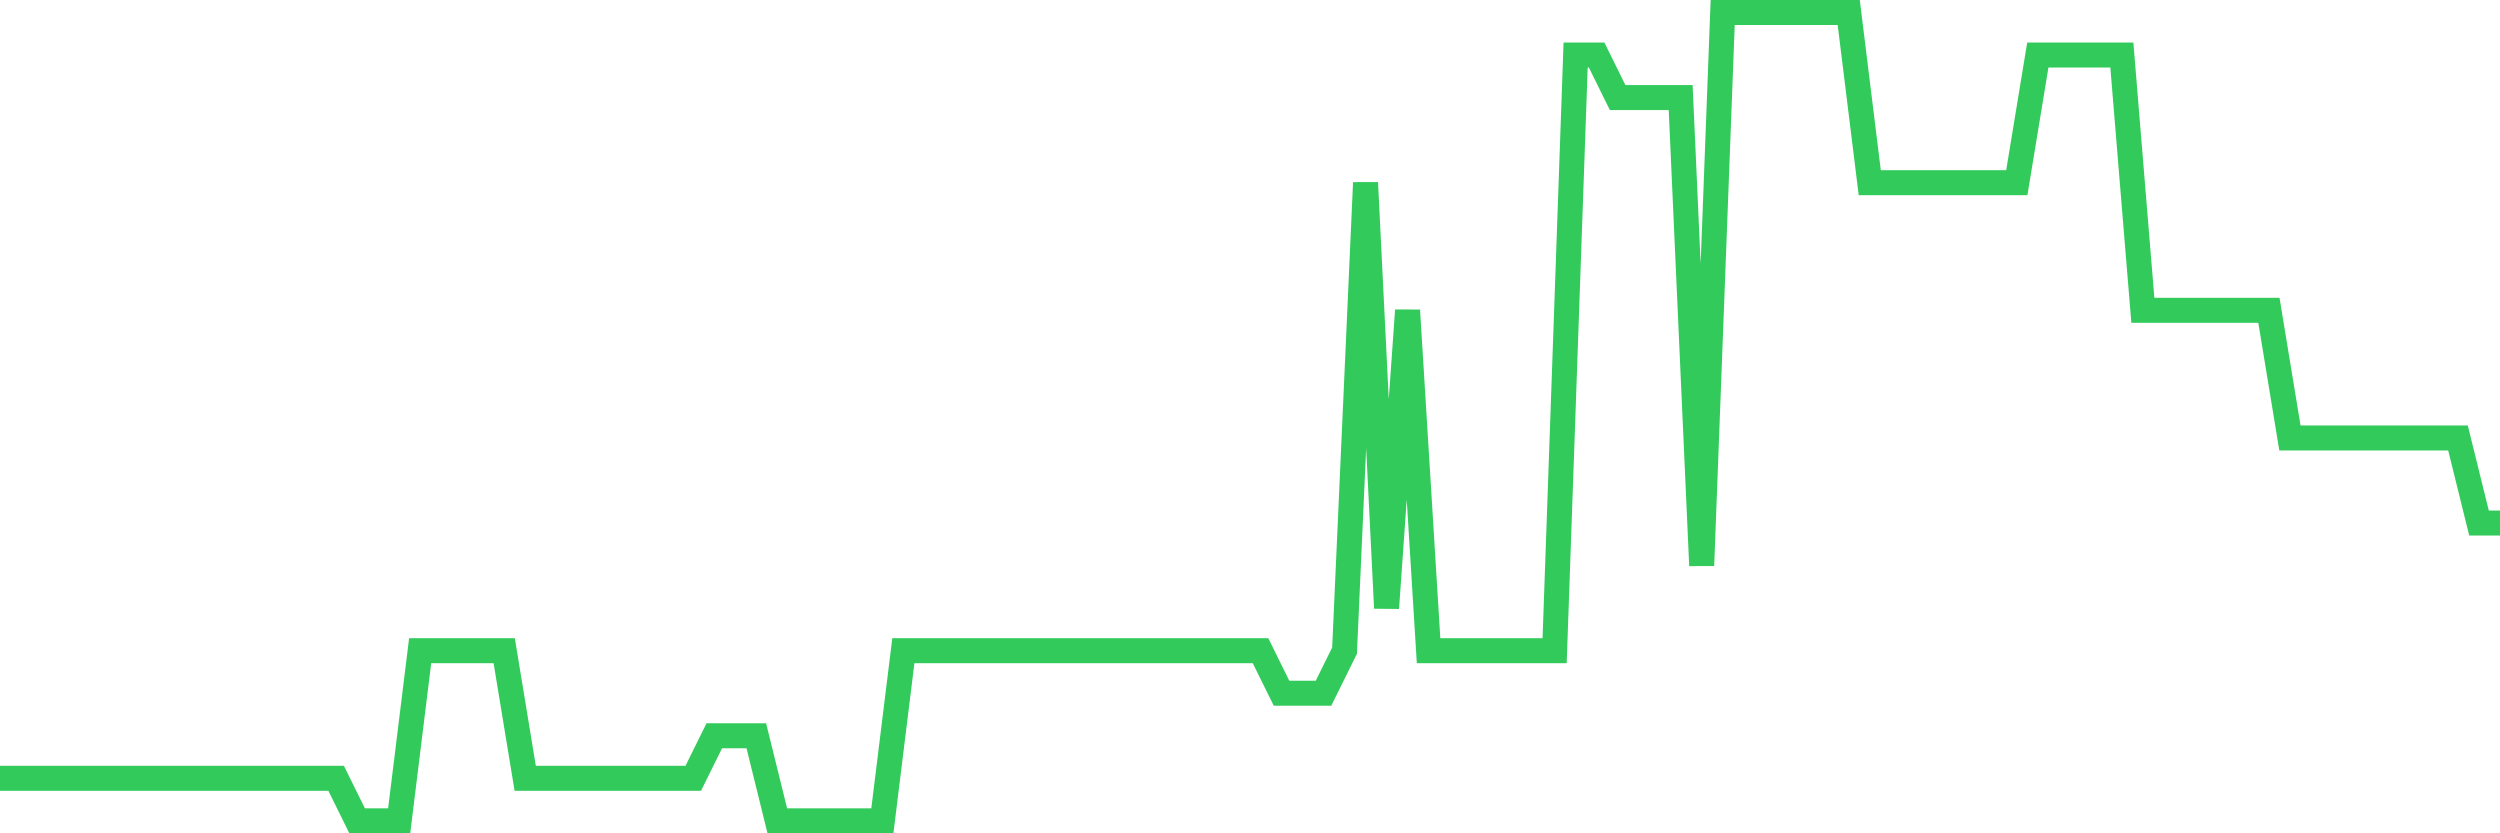 <svg
  xmlns="http://www.w3.org/2000/svg"
  xmlns:xlink="http://www.w3.org/1999/xlink"
  width="120"
  height="40"
  viewBox="0 0 120 40"
  preserveAspectRatio="none"
>
  <polyline
    points="0,37.358 1.008,37.358 2.017,37.358 3.025,37.358 4.034,37.358 5.042,37.358 6.05,37.358 7.059,37.358 8.067,37.358 9.076,37.358 10.084,37.358 11.092,37.358 12.101,37.358 13.109,37.358 14.118,37.358 15.126,37.358 16.134,37.358 17.143,39.4 18.151,39.4 19.16,39.4 20.168,31.232 21.176,31.232 22.185,31.232 23.193,31.232 24.202,31.232 25.21,37.358 26.218,37.358 27.227,37.358 28.235,37.358 29.244,37.358 30.252,37.358 31.261,37.358 32.269,37.358 33.277,37.358 34.286,35.316 35.294,35.316 36.303,35.316 37.311,39.4 38.319,39.4 39.328,39.4 40.336,39.4 41.345,39.4 42.353,39.4 43.361,31.232 44.37,31.232 45.378,31.232 46.387,31.232 47.395,31.232 48.403,31.232 49.412,31.232 50.42,31.232 51.429,31.232 52.437,31.232 53.445,31.232 54.454,31.232 55.462,31.232 56.471,31.232 57.479,31.232 58.487,31.232 59.496,31.232 60.504,31.232 61.513,33.274 62.521,33.274 63.529,33.274 64.538,31.232 65.546,8.768 66.555,29.189 67.563,14.895 68.571,31.232 69.58,31.232 70.588,31.232 71.597,31.232 72.605,31.232 73.613,31.232 74.622,31.232 75.63,2.642 76.639,2.642 77.647,4.684 78.655,4.684 79.664,4.684 80.672,4.684 81.681,27.147 82.689,0.6 83.697,0.6 84.706,0.6 85.714,0.6 86.723,0.6 87.731,0.6 88.739,0.6 89.748,8.768 90.756,8.768 91.765,8.768 92.773,8.768 93.782,8.768 94.79,8.768 95.798,8.768 96.807,8.768 97.815,2.642 98.824,2.642 99.832,2.642 100.84,2.642 101.849,2.642 102.857,14.895 103.866,14.895 104.874,14.895 105.882,14.895 106.891,14.895 107.899,14.895 108.908,14.895 109.916,21.021 110.924,21.021 111.933,21.021 112.941,21.021 113.95,21.021 114.958,21.021 115.966,21.021 116.975,21.021 117.983,21.021 118.992,25.105 120,25.105"
    fill="none"
    stroke="#32ca5b"
    stroke-width="1.2"
  >
  </polyline>
</svg>